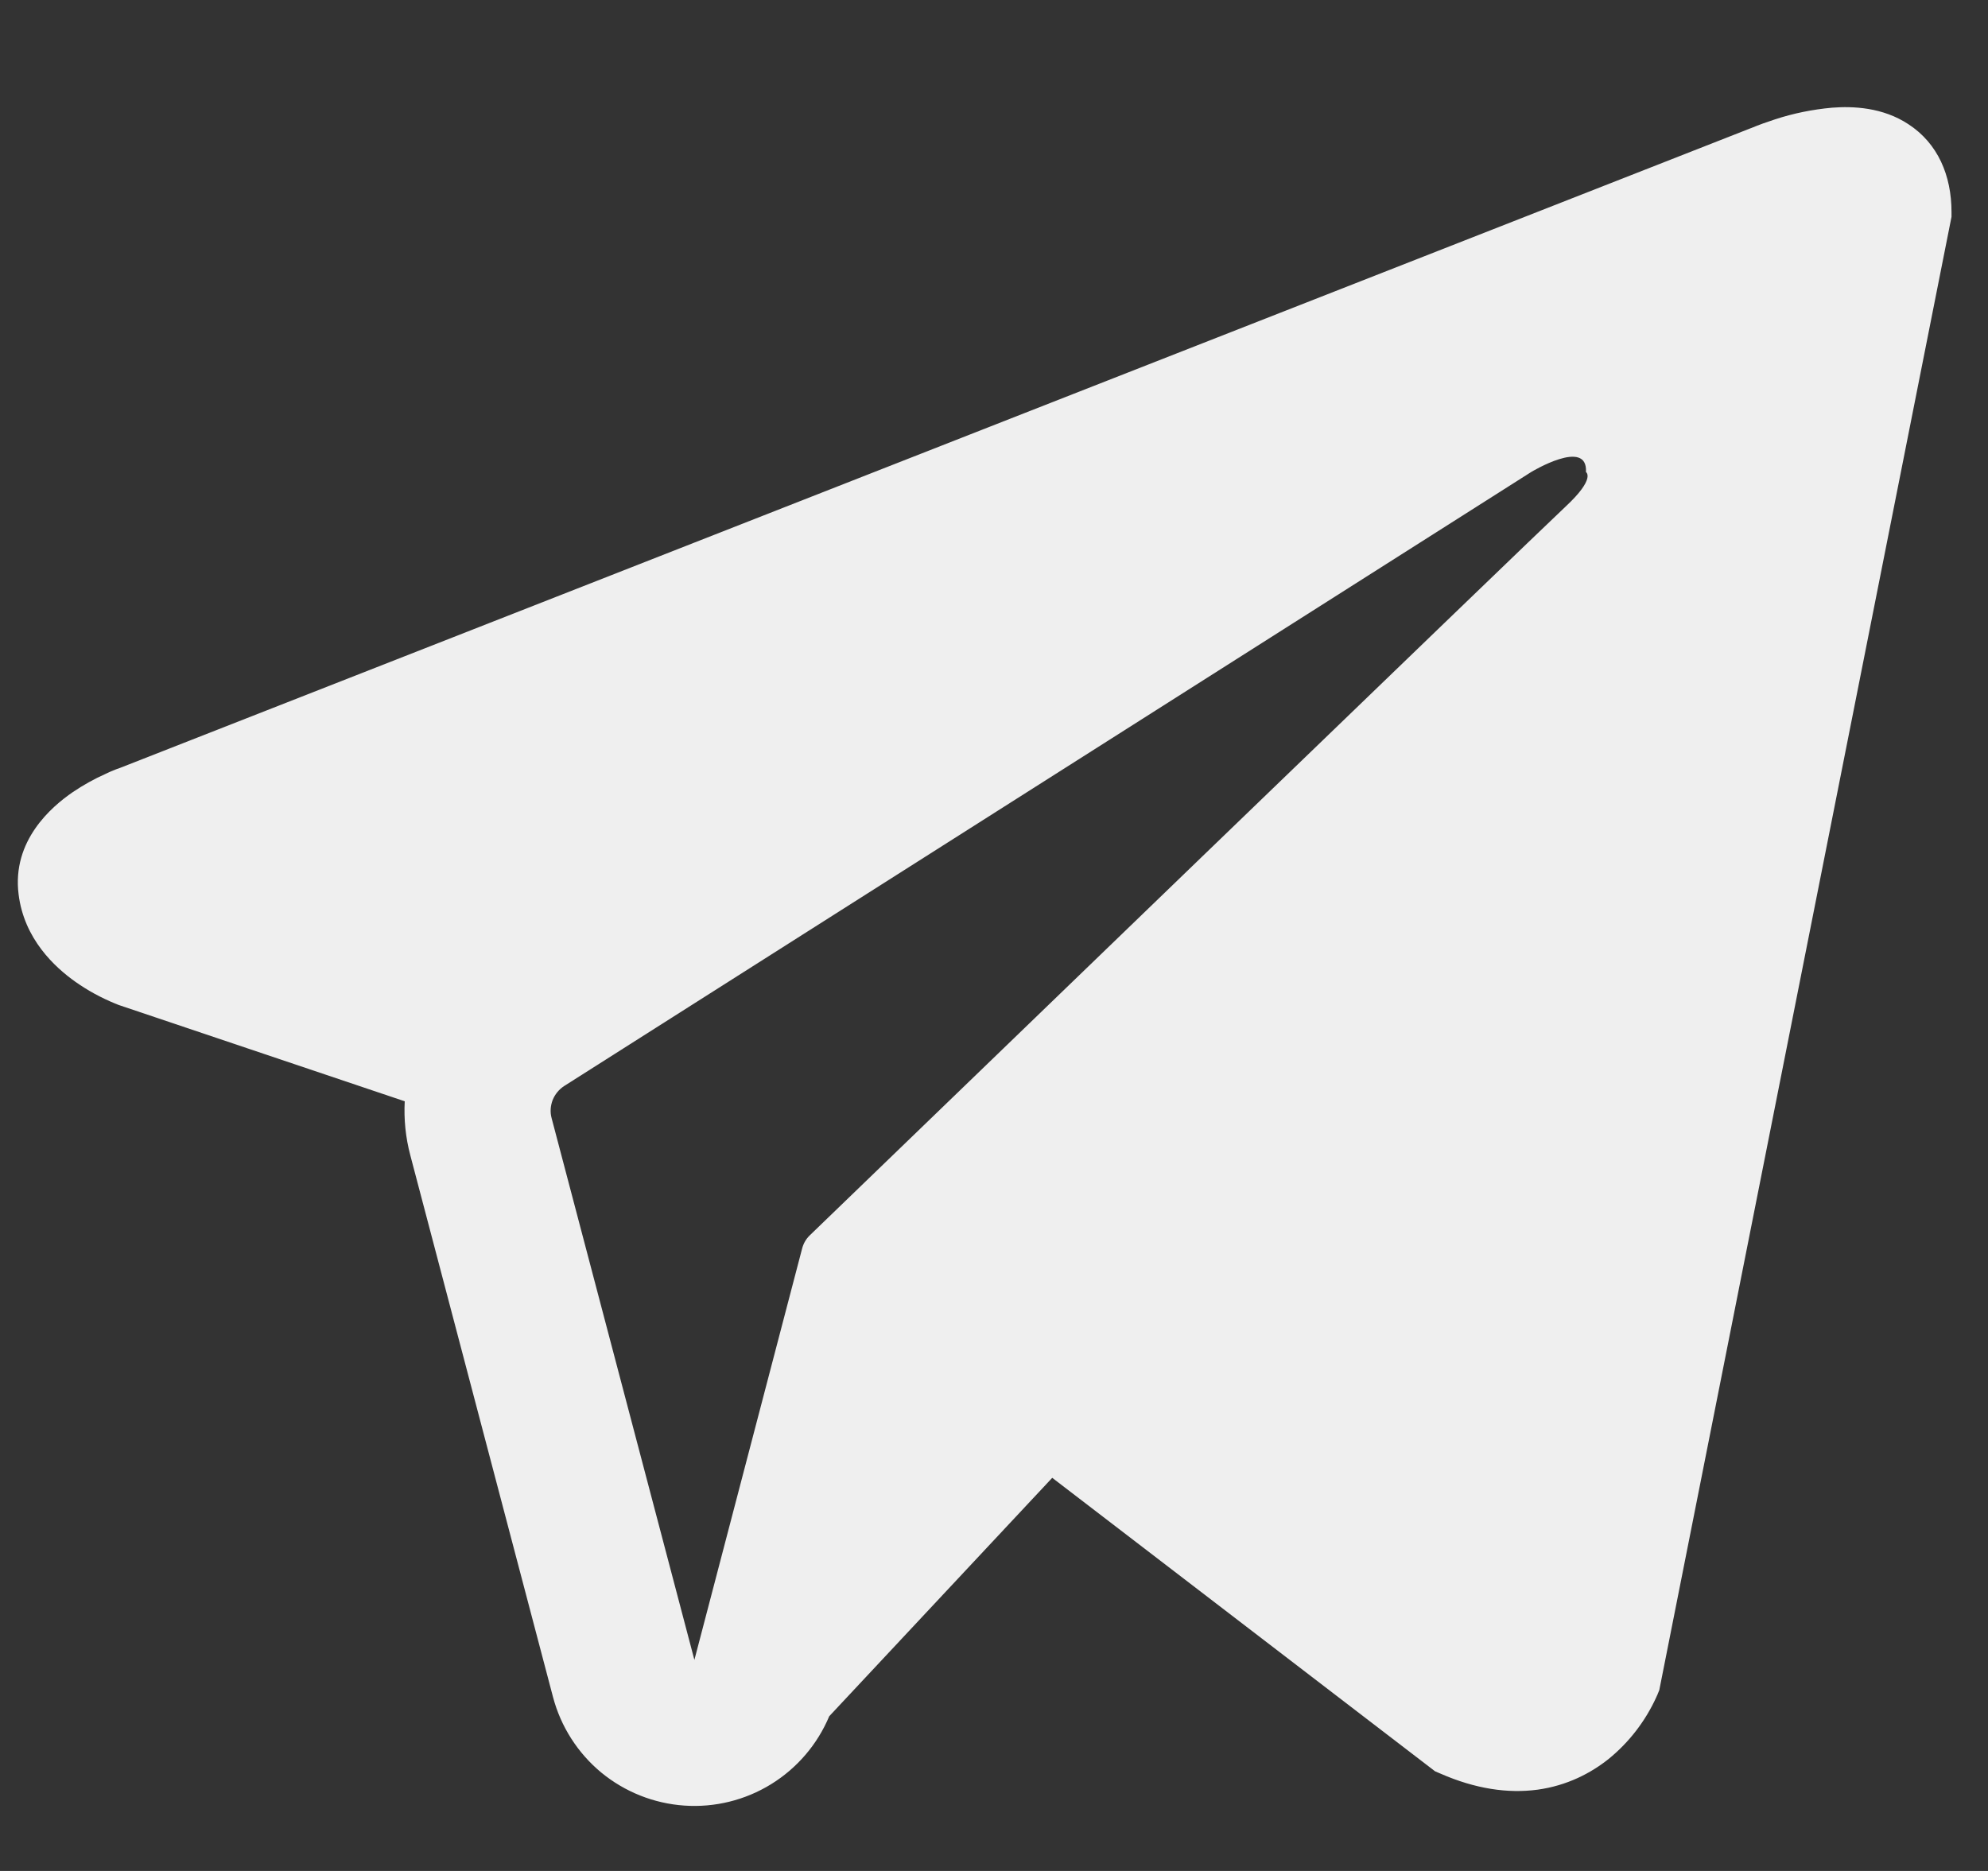 <svg width="17" height="16" viewBox="0 0 17 16" fill="none" xmlns="http://www.w3.org/2000/svg">
<rect x="0" y="0" width="17" height="16" fill="#333333" stroke="none"/>
<path fill-rule="evenodd" clip-rule="evenodd" d="M14.174 14.492V14.49L14.189 14.454L16.688 1.854V1.814C16.688 1.5 16.571 1.226 16.319 1.062C16.099 0.917 15.844 0.907 15.666 0.921C15.5 0.936 15.336 0.969 15.178 1.021C15.11 1.043 15.043 1.067 14.978 1.094L14.967 1.098L1.034 6.564L1.029 6.566C0.987 6.58 0.946 6.597 0.905 6.617C0.806 6.661 0.711 6.714 0.621 6.775C0.442 6.898 0.101 7.188 0.159 7.648C0.206 8.03 0.469 8.272 0.646 8.397C0.751 8.471 0.863 8.532 0.982 8.581L1.009 8.592L1.017 8.595L1.023 8.597L3.461 9.418C3.453 9.571 3.468 9.727 3.509 9.881L4.729 14.513C4.796 14.766 4.94 14.991 5.141 15.158C5.343 15.324 5.591 15.423 5.852 15.441C6.112 15.459 6.372 15.395 6.594 15.258C6.816 15.121 6.99 14.918 7.091 14.677L8.998 12.638L12.272 15.148L12.319 15.168C12.616 15.298 12.894 15.339 13.148 15.305C13.402 15.27 13.604 15.163 13.755 15.043C13.931 14.9 14.07 14.719 14.164 14.513L14.17 14.499L14.173 14.494L14.174 14.492ZM4.717 9.562C4.703 9.511 4.707 9.457 4.726 9.407C4.746 9.358 4.78 9.316 4.825 9.287L13.093 4.037C13.093 4.037 13.579 3.742 13.562 4.037C13.562 4.037 13.649 4.089 13.388 4.332C13.141 4.562 7.495 10.013 6.924 10.565C6.892 10.596 6.87 10.635 6.859 10.678L5.938 14.195L4.717 9.562V9.562Z" fill="#EFEFEF"/>
</svg>
